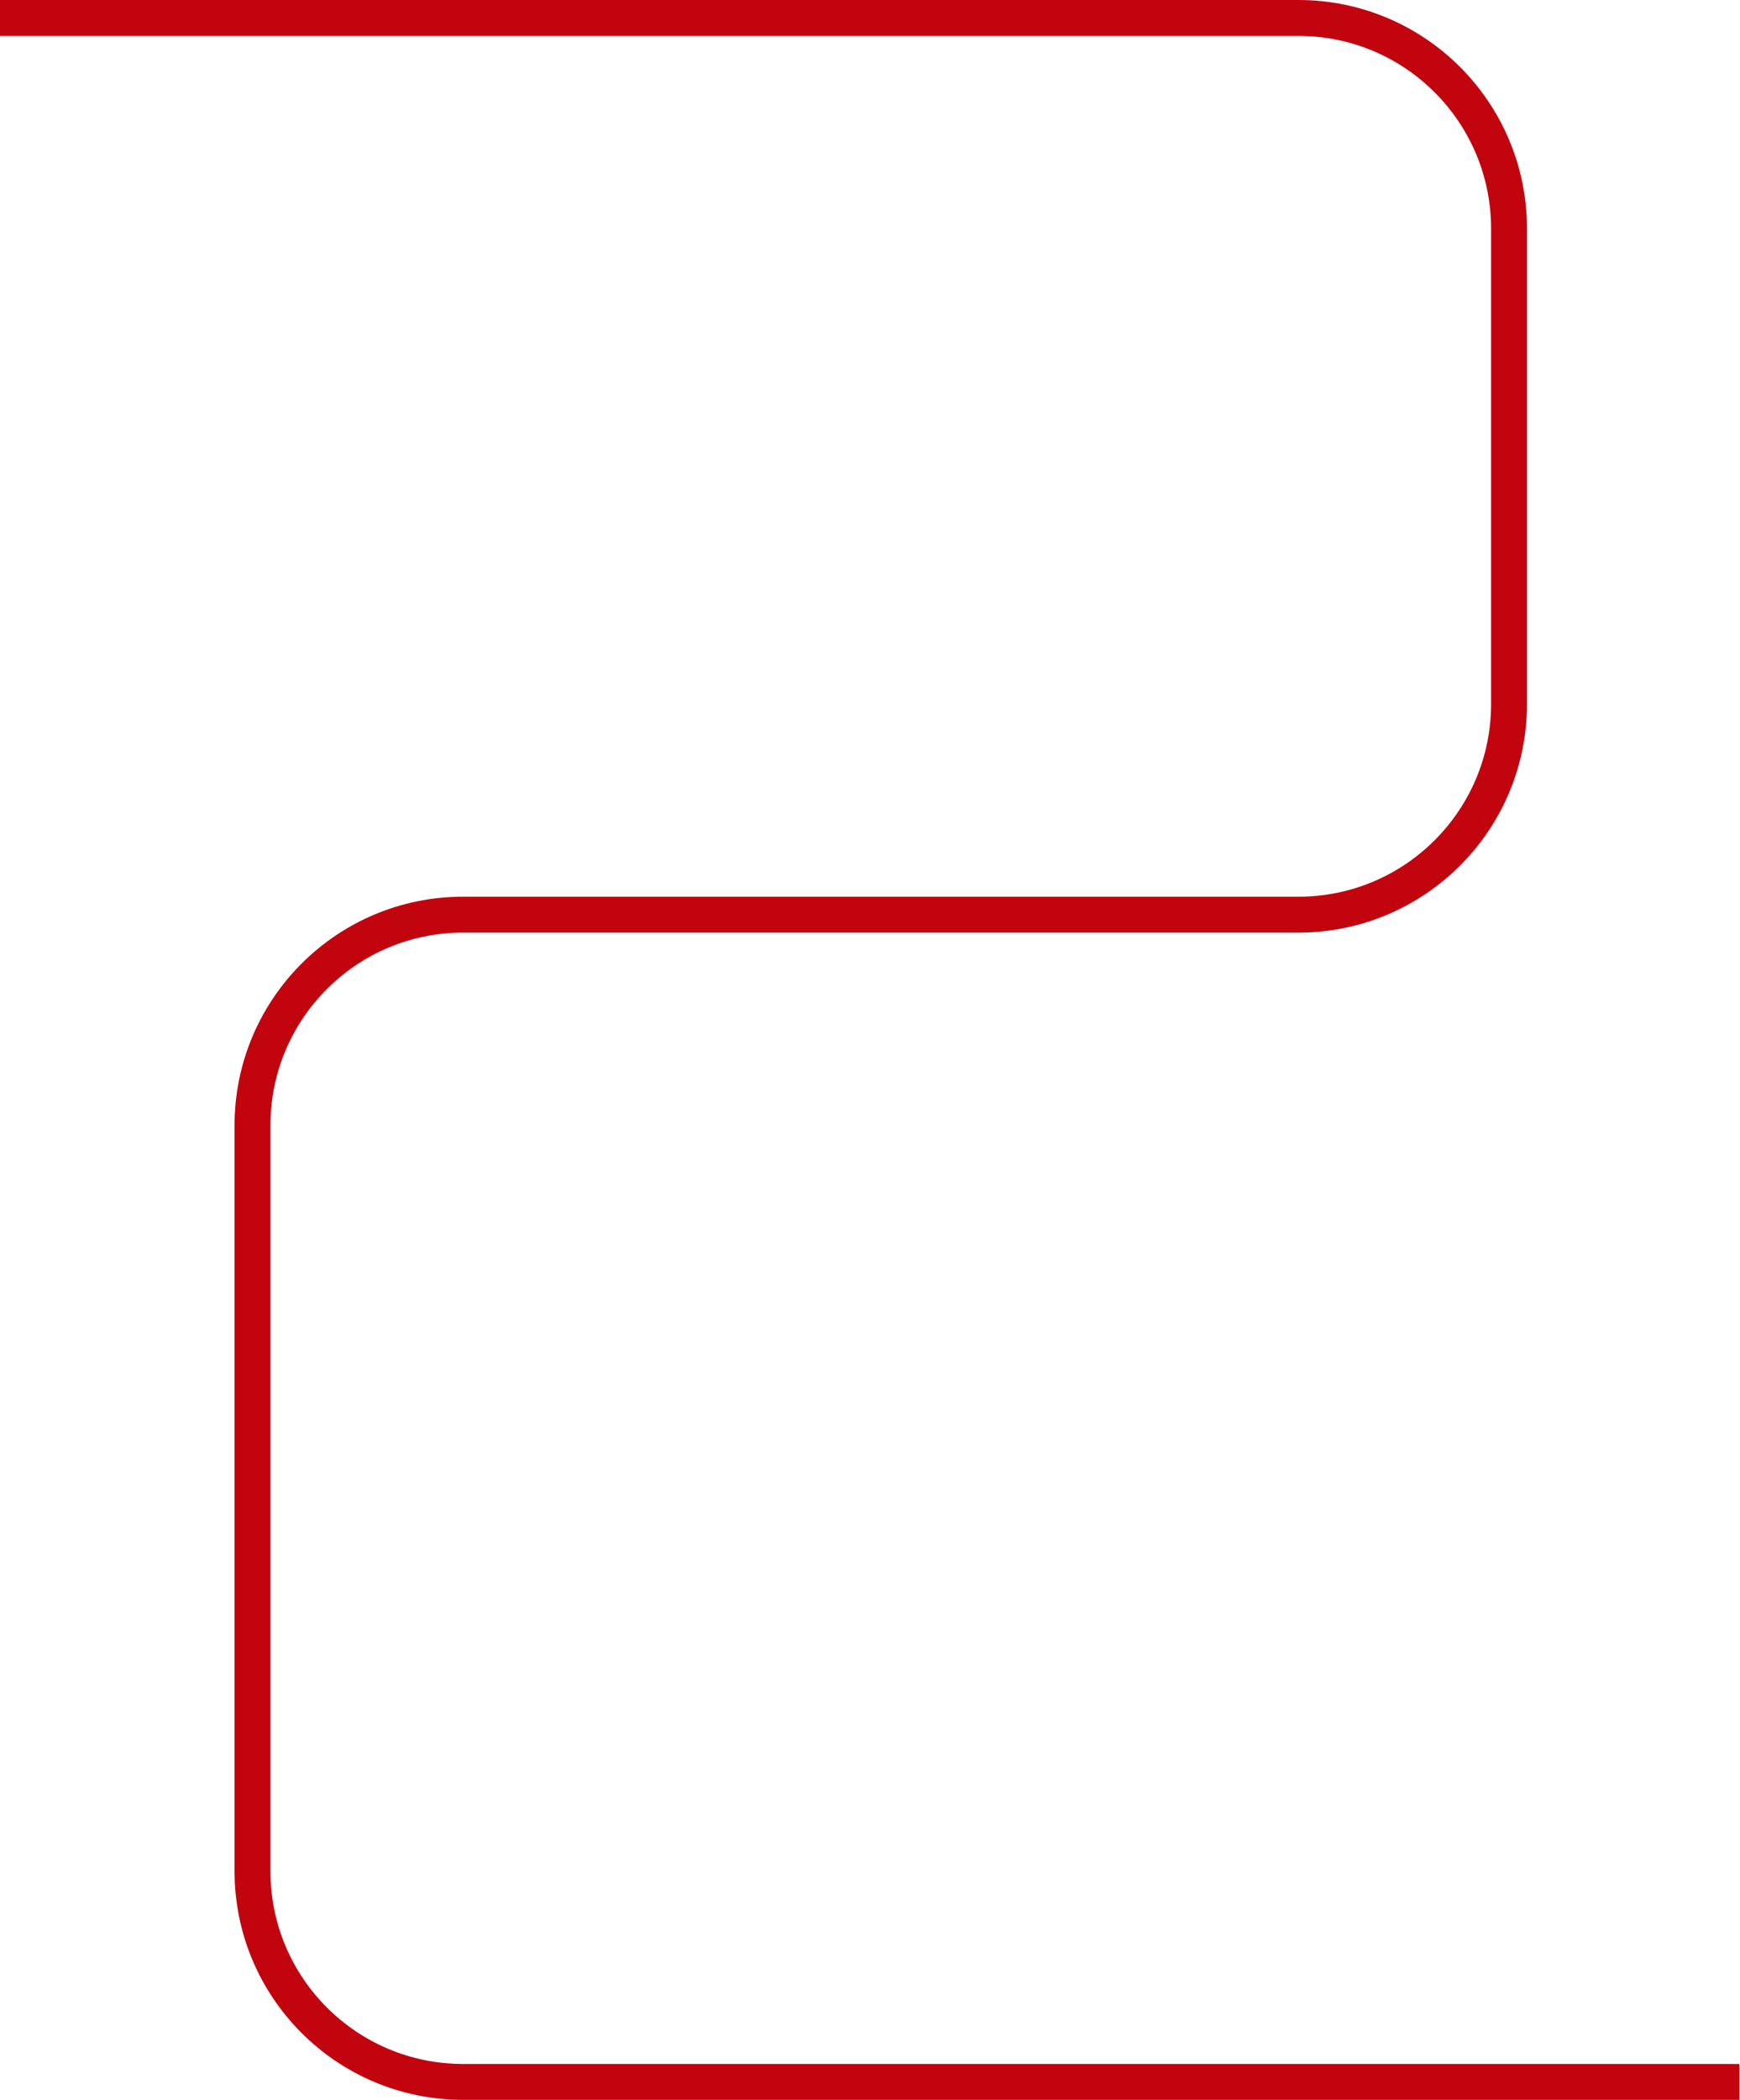 <?xml version="1.0" encoding="UTF-8"?> <svg xmlns="http://www.w3.org/2000/svg" width="1454" height="1754" viewBox="0 0 1454 1754" fill="none"><path d="M0 15H1085C1182.2 15 1261 93.798 1261 191V588C1261 685.202 1182.2 764 1085 764H387C289.798 764 211 842.798 211 940V1563C211 1660.2 289.798 1739 387 1739H1045H1453.5" stroke="#C2040F" stroke-width="30"></path></svg> 